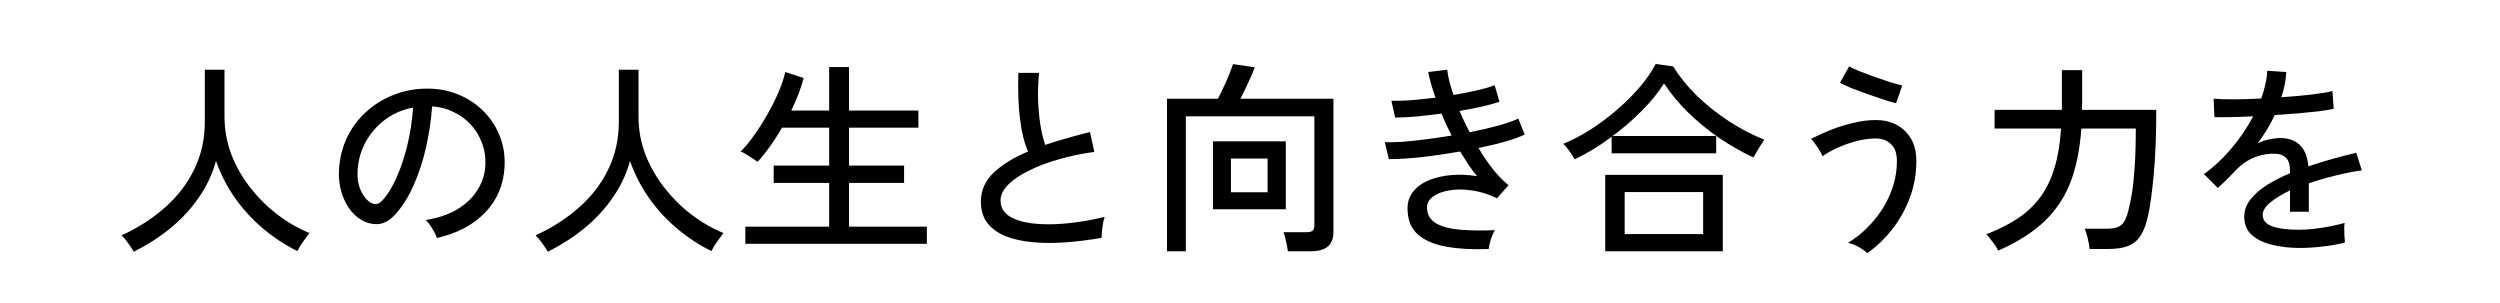 <svg width="314" height="38" viewBox="0 0 314 38" fill="none" xmlns="http://www.w3.org/2000/svg">
<rect width="314" height="38" fill="white" style="fill:white;fill-opacity:1;"/>
<path d="M16.808 31.612C16.635 31.317 16.392 30.953 16.08 30.52C15.785 30.104 15.517 29.783 15.274 29.558C17.354 28.605 19.174 27.435 20.734 26.048C22.311 24.661 23.533 23.067 24.4 21.264C25.284 19.444 25.726 17.451 25.726 15.284V8.758H28.196V14.608C28.196 16.272 28.482 17.867 29.054 19.392C29.643 20.9 30.441 22.295 31.446 23.578C32.451 24.861 33.587 25.987 34.852 26.958C36.135 27.929 37.478 28.7 38.882 29.272C38.743 29.428 38.57 29.653 38.362 29.948C38.154 30.225 37.955 30.511 37.764 30.806C37.591 31.101 37.452 31.343 37.348 31.534C35.805 30.771 34.367 29.827 33.032 28.7C31.697 27.573 30.527 26.299 29.522 24.878C28.517 23.439 27.719 21.888 27.13 20.224C26.662 21.905 25.925 23.457 24.92 24.878C23.932 26.299 22.745 27.573 21.358 28.7C19.971 29.827 18.455 30.797 16.808 31.612ZM54.872 29.896C54.785 29.584 54.595 29.194 54.3 28.726C54.023 28.241 53.745 27.877 53.468 27.634C55.028 27.391 56.354 26.941 57.446 26.282C58.538 25.623 59.379 24.817 59.968 23.864C60.575 22.911 60.904 21.879 60.956 20.77C61.008 19.73 60.861 18.777 60.514 17.91C60.185 17.026 59.708 16.255 59.084 15.596C58.46 14.937 57.732 14.417 56.9 14.036C56.085 13.637 55.21 13.412 54.274 13.36C54.153 15.041 53.901 16.74 53.52 18.456C53.139 20.172 52.619 21.767 51.96 23.24C51.319 24.713 50.547 25.944 49.646 26.932C49.039 27.591 48.424 27.981 47.8 28.102C47.193 28.223 46.552 28.145 45.876 27.868C45.217 27.591 44.628 27.14 44.108 26.516C43.588 25.875 43.189 25.112 42.912 24.228C42.635 23.344 42.522 22.391 42.574 21.368C42.661 19.843 43.016 18.439 43.64 17.156C44.281 15.873 45.139 14.773 46.214 13.854C47.289 12.918 48.519 12.216 49.906 11.748C51.293 11.263 52.775 11.063 54.352 11.15C55.6 11.219 56.779 11.505 57.888 12.008C58.997 12.511 59.977 13.195 60.826 14.062C61.675 14.929 62.325 15.943 62.776 17.104C63.244 18.265 63.443 19.548 63.374 20.952C63.253 23.205 62.447 25.112 60.956 26.672C59.465 28.232 57.437 29.307 54.872 29.896ZM46.552 25.45C46.743 25.571 46.968 25.632 47.228 25.632C47.488 25.615 47.739 25.476 47.982 25.216C48.658 24.505 49.265 23.535 49.802 22.304C50.357 21.073 50.816 19.695 51.18 18.17C51.544 16.645 51.778 15.093 51.882 13.516C50.565 13.759 49.395 14.261 48.372 15.024C47.349 15.787 46.535 16.723 45.928 17.832C45.321 18.941 44.983 20.155 44.914 21.472C44.862 22.425 45.001 23.257 45.33 23.968C45.659 24.661 46.067 25.155 46.552 25.45ZM68.808 31.612C68.635 31.317 68.392 30.953 68.08 30.52C67.785 30.104 67.517 29.783 67.274 29.558C69.354 28.605 71.174 27.435 72.734 26.048C74.311 24.661 75.533 23.067 76.4 21.264C77.284 19.444 77.726 17.451 77.726 15.284V8.758H80.196V14.608C80.196 16.272 80.482 17.867 81.054 19.392C81.643 20.9 82.441 22.295 83.446 23.578C84.451 24.861 85.587 25.987 86.852 26.958C88.135 27.929 89.478 28.7 90.882 29.272C90.743 29.428 90.57 29.653 90.362 29.948C90.154 30.225 89.955 30.511 89.764 30.806C89.591 31.101 89.452 31.343 89.348 31.534C87.805 30.771 86.367 29.827 85.032 28.7C83.697 27.573 82.527 26.299 81.522 24.878C80.517 23.439 79.719 21.888 79.13 20.224C78.662 21.905 77.925 23.457 76.92 24.878C75.932 26.299 74.745 27.573 73.358 28.7C71.971 29.827 70.455 30.797 68.808 31.612ZM93.612 30.624V28.466H104.142V22.98H97.174V20.796H104.142V16.038H98.214C97.729 16.887 97.217 17.685 96.68 18.43C96.16 19.158 95.649 19.791 95.146 20.328C95.025 20.224 94.825 20.085 94.548 19.912C94.271 19.721 93.985 19.539 93.69 19.366C93.413 19.193 93.187 19.08 93.014 19.028C93.534 18.543 94.08 17.893 94.652 17.078C95.241 16.263 95.813 15.371 96.368 14.4C96.923 13.429 97.399 12.476 97.798 11.54C98.197 10.604 98.474 9.772 98.63 9.044L100.944 9.798C100.771 10.439 100.554 11.107 100.294 11.8C100.034 12.476 99.731 13.169 99.384 13.88H104.142V8.42H106.638V13.88H115.348V16.038H106.638V20.796H113.554V22.98H106.638V28.466H116.414V30.624H93.612ZM138.358 29.87C136.798 30.147 135.281 30.338 133.808 30.442C132.335 30.546 130.957 30.537 129.674 30.416C128.391 30.295 127.265 30.043 126.294 29.662C125.323 29.263 124.561 28.709 124.006 27.998C123.469 27.287 123.2 26.386 123.2 25.294C123.2 23.907 123.737 22.703 124.812 21.68C125.904 20.657 127.343 19.773 129.128 19.028C128.66 17.988 128.322 16.636 128.114 14.972C127.906 13.291 127.837 11.349 127.906 9.148H130.506C130.402 10.171 130.359 11.254 130.376 12.398C130.411 13.525 130.506 14.599 130.662 15.622C130.818 16.627 131.026 17.485 131.286 18.196C132.153 17.901 133.054 17.624 133.99 17.364C134.943 17.087 135.914 16.827 136.902 16.584L137.448 19.08C135.888 19.288 134.397 19.6 132.976 20.016C131.555 20.415 130.298 20.891 129.206 21.446C128.114 21.983 127.247 22.573 126.606 23.214C125.982 23.855 125.67 24.505 125.67 25.164C125.67 25.979 126.017 26.629 126.71 27.114C127.421 27.582 128.383 27.894 129.596 28.05C130.827 28.206 132.222 28.215 133.782 28.076C135.359 27.937 137.015 27.66 138.748 27.244C138.627 27.573 138.531 28.007 138.462 28.544C138.393 29.064 138.358 29.506 138.358 29.87ZM146.574 31.56V12.398H152.97C153.195 11.982 153.429 11.505 153.672 10.968C153.932 10.431 154.166 9.902 154.374 9.382C154.582 8.862 154.747 8.42 154.868 8.056L157.598 8.446C157.425 8.949 157.156 9.581 156.792 10.344C156.445 11.107 156.116 11.791 155.804 12.398H167.478V29.09C167.478 29.939 167.244 30.563 166.776 30.962C166.308 31.361 165.589 31.56 164.618 31.56H161.758C161.723 31.231 161.645 30.815 161.524 30.312C161.42 29.827 161.316 29.445 161.212 29.168H164.072C164.436 29.168 164.696 29.107 164.852 28.986C165.008 28.847 165.086 28.605 165.086 28.258V14.608H148.94V31.56H146.574ZM152.346 26.282V17.754H161.498V26.282H152.346ZM154.608 24.15H159.21V19.912H154.608V24.15ZM186.978 31.274C185.002 31.361 183.243 31.265 181.7 30.988C180.175 30.728 178.97 30.217 178.086 29.454C177.219 28.674 176.786 27.582 176.786 26.178C176.786 25.346 177.029 24.635 177.514 24.046C177.999 23.439 178.649 22.971 179.464 22.642C180.296 22.295 181.232 22.079 182.272 21.992C183.329 21.905 184.413 21.949 185.522 22.122C185.141 21.671 184.777 21.186 184.43 20.666C184.083 20.129 183.737 19.583 183.39 19.028C182.281 19.219 181.171 19.392 180.062 19.548C178.953 19.704 177.913 19.817 176.942 19.886C175.971 19.955 175.139 19.99 174.446 19.99L173.926 17.858C174.567 17.875 175.33 17.858 176.214 17.806C177.115 17.737 178.086 17.633 179.126 17.494C180.183 17.355 181.249 17.199 182.324 17.026C182.099 16.575 181.873 16.116 181.648 15.648C181.44 15.18 181.241 14.721 181.05 14.27C179.975 14.409 178.927 14.53 177.904 14.634C176.881 14.721 175.989 14.764 175.226 14.764L174.758 12.658C175.486 12.675 176.335 12.649 177.306 12.58C178.277 12.493 179.273 12.389 180.296 12.268C179.845 10.985 179.542 9.911 179.386 9.044L181.778 8.758C181.813 9.174 181.899 9.659 182.038 10.214C182.177 10.751 182.35 11.323 182.558 11.93C183.598 11.757 184.569 11.566 185.47 11.358C186.389 11.15 187.143 10.933 187.732 10.708L188.33 12.788C187.758 12.979 187.03 13.178 186.146 13.386C185.279 13.577 184.335 13.759 183.312 13.932C183.503 14.365 183.702 14.807 183.91 15.258C184.135 15.709 184.361 16.159 184.586 16.61C185.903 16.35 187.108 16.073 188.2 15.778C189.292 15.466 190.124 15.171 190.696 14.894L191.502 16.896C190.913 17.191 190.098 17.485 189.058 17.78C188.035 18.075 186.917 18.343 185.704 18.586C186.259 19.539 186.857 20.423 187.498 21.238C188.139 22.035 188.798 22.711 189.474 23.266L188.018 24.904C186.961 24.384 185.903 24.055 184.846 23.916C183.806 23.76 182.861 23.76 182.012 23.916C181.18 24.055 180.504 24.315 179.984 24.696C179.481 25.06 179.23 25.511 179.23 26.048C179.23 26.932 179.611 27.599 180.374 28.05C181.137 28.483 182.159 28.752 183.442 28.856C184.742 28.96 186.181 28.977 187.758 28.908C187.567 29.22 187.394 29.619 187.238 30.104C187.099 30.589 187.013 30.979 186.978 31.274ZM201.616 31.56V21.966H216.384V31.56H201.616ZM197.768 20.016C197.629 19.721 197.413 19.375 197.118 18.976C196.823 18.56 196.563 18.257 196.338 18.066C197.482 17.598 198.626 17 199.77 16.272C200.914 15.544 202.006 14.729 203.046 13.828C204.103 12.927 205.057 11.982 205.906 10.994C206.755 10.006 207.44 9.018 207.96 8.03L210.144 8.342C210.889 9.555 211.86 10.76 213.056 11.956C214.269 13.135 215.613 14.209 217.086 15.18C218.559 16.151 220.067 16.939 221.61 17.546C221.506 17.685 221.359 17.901 221.168 18.196C220.995 18.473 220.821 18.759 220.648 19.054C220.475 19.349 220.336 19.591 220.232 19.782C218.793 19.106 217.363 18.291 215.942 17.338C214.538 16.367 213.238 15.301 212.042 14.14C210.846 12.961 209.832 11.739 209 10.474C208.289 11.618 207.362 12.762 206.218 13.906C205.091 15.05 203.869 16.107 202.552 17.078H215.552V19.262H202.422V17.182C201.659 17.754 200.879 18.283 200.082 18.768C199.302 19.236 198.531 19.652 197.768 20.016ZM204.06 29.402H213.914V24.124H204.06V29.402ZM234.532 31.794C234.289 31.551 233.925 31.291 233.44 31.014C232.955 30.754 232.513 30.581 232.114 30.494C233.258 29.801 234.289 28.925 235.208 27.868C236.144 26.811 236.881 25.632 237.418 24.332C237.973 23.015 238.25 21.645 238.25 20.224C238.25 19.253 237.999 18.543 237.496 18.092C236.993 17.624 236.369 17.39 235.624 17.39C234.879 17.39 234.09 17.494 233.258 17.702C232.426 17.91 231.629 18.187 230.866 18.534C230.103 18.863 229.453 19.227 228.916 19.626C228.847 19.453 228.725 19.219 228.552 18.924C228.379 18.629 228.188 18.343 227.98 18.066C227.789 17.789 227.616 17.581 227.46 17.442C228.205 17.061 229.029 16.688 229.93 16.324C230.849 15.96 231.793 15.665 232.764 15.44C233.752 15.197 234.705 15.076 235.624 15.076C236.577 15.076 237.435 15.275 238.198 15.674C238.961 16.073 239.567 16.653 240.018 17.416C240.469 18.179 240.694 19.115 240.694 20.224C240.694 21.819 240.425 23.344 239.888 24.8C239.351 26.256 238.614 27.582 237.678 28.778C236.759 29.957 235.711 30.962 234.532 31.794ZM238.146 12.97C237.782 12.883 237.279 12.736 236.638 12.528C235.997 12.32 235.312 12.086 234.584 11.826C233.873 11.566 233.197 11.315 232.556 11.072C231.932 10.812 231.447 10.587 231.1 10.396L232.244 8.342C232.539 8.498 232.972 8.697 233.544 8.94C234.116 9.165 234.74 9.399 235.416 9.642C236.109 9.885 236.768 10.11 237.392 10.318C238.033 10.509 238.545 10.647 238.926 10.734L238.146 12.97ZM250.964 31.482C250.877 31.274 250.739 31.031 250.548 30.754C250.357 30.494 250.167 30.243 249.976 30C249.785 29.74 249.621 29.549 249.482 29.428C251.025 28.821 252.359 28.145 253.486 27.4C254.613 26.637 255.549 25.745 256.294 24.722C257.039 23.699 257.62 22.495 258.036 21.108C258.469 19.704 258.747 18.049 258.868 16.142H250.522V13.802H258.972V8.81H261.52V13.022C261.52 13.143 261.511 13.273 261.494 13.412C261.494 13.533 261.494 13.663 261.494 13.802H270.828C270.828 16.887 270.724 19.565 270.516 21.836C270.308 24.089 270.083 25.771 269.84 26.88C269.615 28.007 269.303 28.891 268.904 29.532C268.505 30.173 267.977 30.624 267.318 30.884C266.659 31.144 265.81 31.274 264.77 31.274H262.456C262.421 30.91 262.343 30.468 262.222 29.948C262.101 29.428 261.971 29.021 261.832 28.726H264.718C265.481 28.726 266.053 28.57 266.434 28.258C266.815 27.929 267.11 27.331 267.318 26.464C267.474 25.857 267.621 25.147 267.76 24.332C267.899 23.517 268.011 22.46 268.098 21.16C268.202 19.86 268.254 18.187 268.254 16.142H261.416C261.243 18.673 260.801 20.891 260.09 22.798C259.379 24.687 258.287 26.343 256.814 27.764C255.358 29.168 253.408 30.407 250.964 31.482ZM288.898 31.144C287.563 31.144 286.367 31.005 285.31 30.728C284.253 30.468 283.412 30.052 282.788 29.48C282.181 28.908 281.878 28.154 281.878 27.218C281.878 26.438 282.129 25.727 282.632 25.086C283.135 24.427 283.819 23.821 284.686 23.266C285.57 22.711 286.549 22.209 287.624 21.758V21.472C287.624 20.692 287.459 20.146 287.13 19.834C286.818 19.522 286.411 19.349 285.908 19.314C285.024 19.262 284.14 19.401 283.256 19.73C282.372 20.059 281.566 20.605 280.838 21.368C280.526 21.697 280.153 22.079 279.72 22.512C279.287 22.945 278.897 23.309 278.55 23.604L276.808 21.862C278.039 20.995 279.191 19.921 280.266 18.638C281.358 17.355 282.268 16.012 282.996 14.608C281.939 14.66 280.968 14.695 280.084 14.712C279.217 14.729 278.567 14.729 278.134 14.712L278.03 12.398C278.585 12.45 279.399 12.476 280.474 12.476C281.566 12.476 282.745 12.441 284.01 12.372C284.235 11.765 284.409 11.167 284.53 10.578C284.669 9.989 284.747 9.425 284.764 8.888L287.156 9.044C287.104 10.101 286.896 11.159 286.532 12.216C287.867 12.129 289.115 12.017 290.276 11.878C291.455 11.739 292.347 11.592 292.954 11.436L293.11 13.672C292.625 13.776 291.983 13.88 291.186 13.984C290.406 14.071 289.539 14.157 288.586 14.244C287.65 14.313 286.688 14.383 285.7 14.452C285.44 15.041 285.119 15.648 284.738 16.272C284.357 16.879 283.967 17.459 283.568 18.014C283.984 17.789 284.443 17.624 284.946 17.52C285.466 17.399 285.951 17.338 286.402 17.338C287.425 17.338 288.239 17.624 288.846 18.196C289.453 18.768 289.817 19.669 289.938 20.9C290.961 20.536 291.992 20.215 293.032 19.938C294.089 19.643 295.06 19.392 295.944 19.184L296.646 21.394C295.45 21.567 294.289 21.801 293.162 22.096C292.035 22.373 290.978 22.685 289.99 23.032V26.594H287.624V23.916C286.601 24.401 285.769 24.913 285.128 25.45C284.504 25.97 284.192 26.481 284.192 26.984C284.192 27.643 284.582 28.119 285.362 28.414C286.159 28.709 287.286 28.856 288.742 28.856C289.297 28.856 289.912 28.821 290.588 28.752C291.264 28.665 291.94 28.561 292.616 28.44C293.309 28.301 293.933 28.154 294.488 27.998C294.453 28.154 294.436 28.388 294.436 28.7C294.436 28.995 294.445 29.298 294.462 29.61C294.479 29.922 294.497 30.173 294.514 30.364C294.514 30.416 294.514 30.451 294.514 30.468C293.647 30.693 292.711 30.858 291.706 30.962C290.701 31.083 289.765 31.144 288.898 31.144Z" fill="#0050A7" style="fill:#0050A7;fill:color(display-p3 0 0.315 0.656);fill-opacity:1;"/>
</svg>
